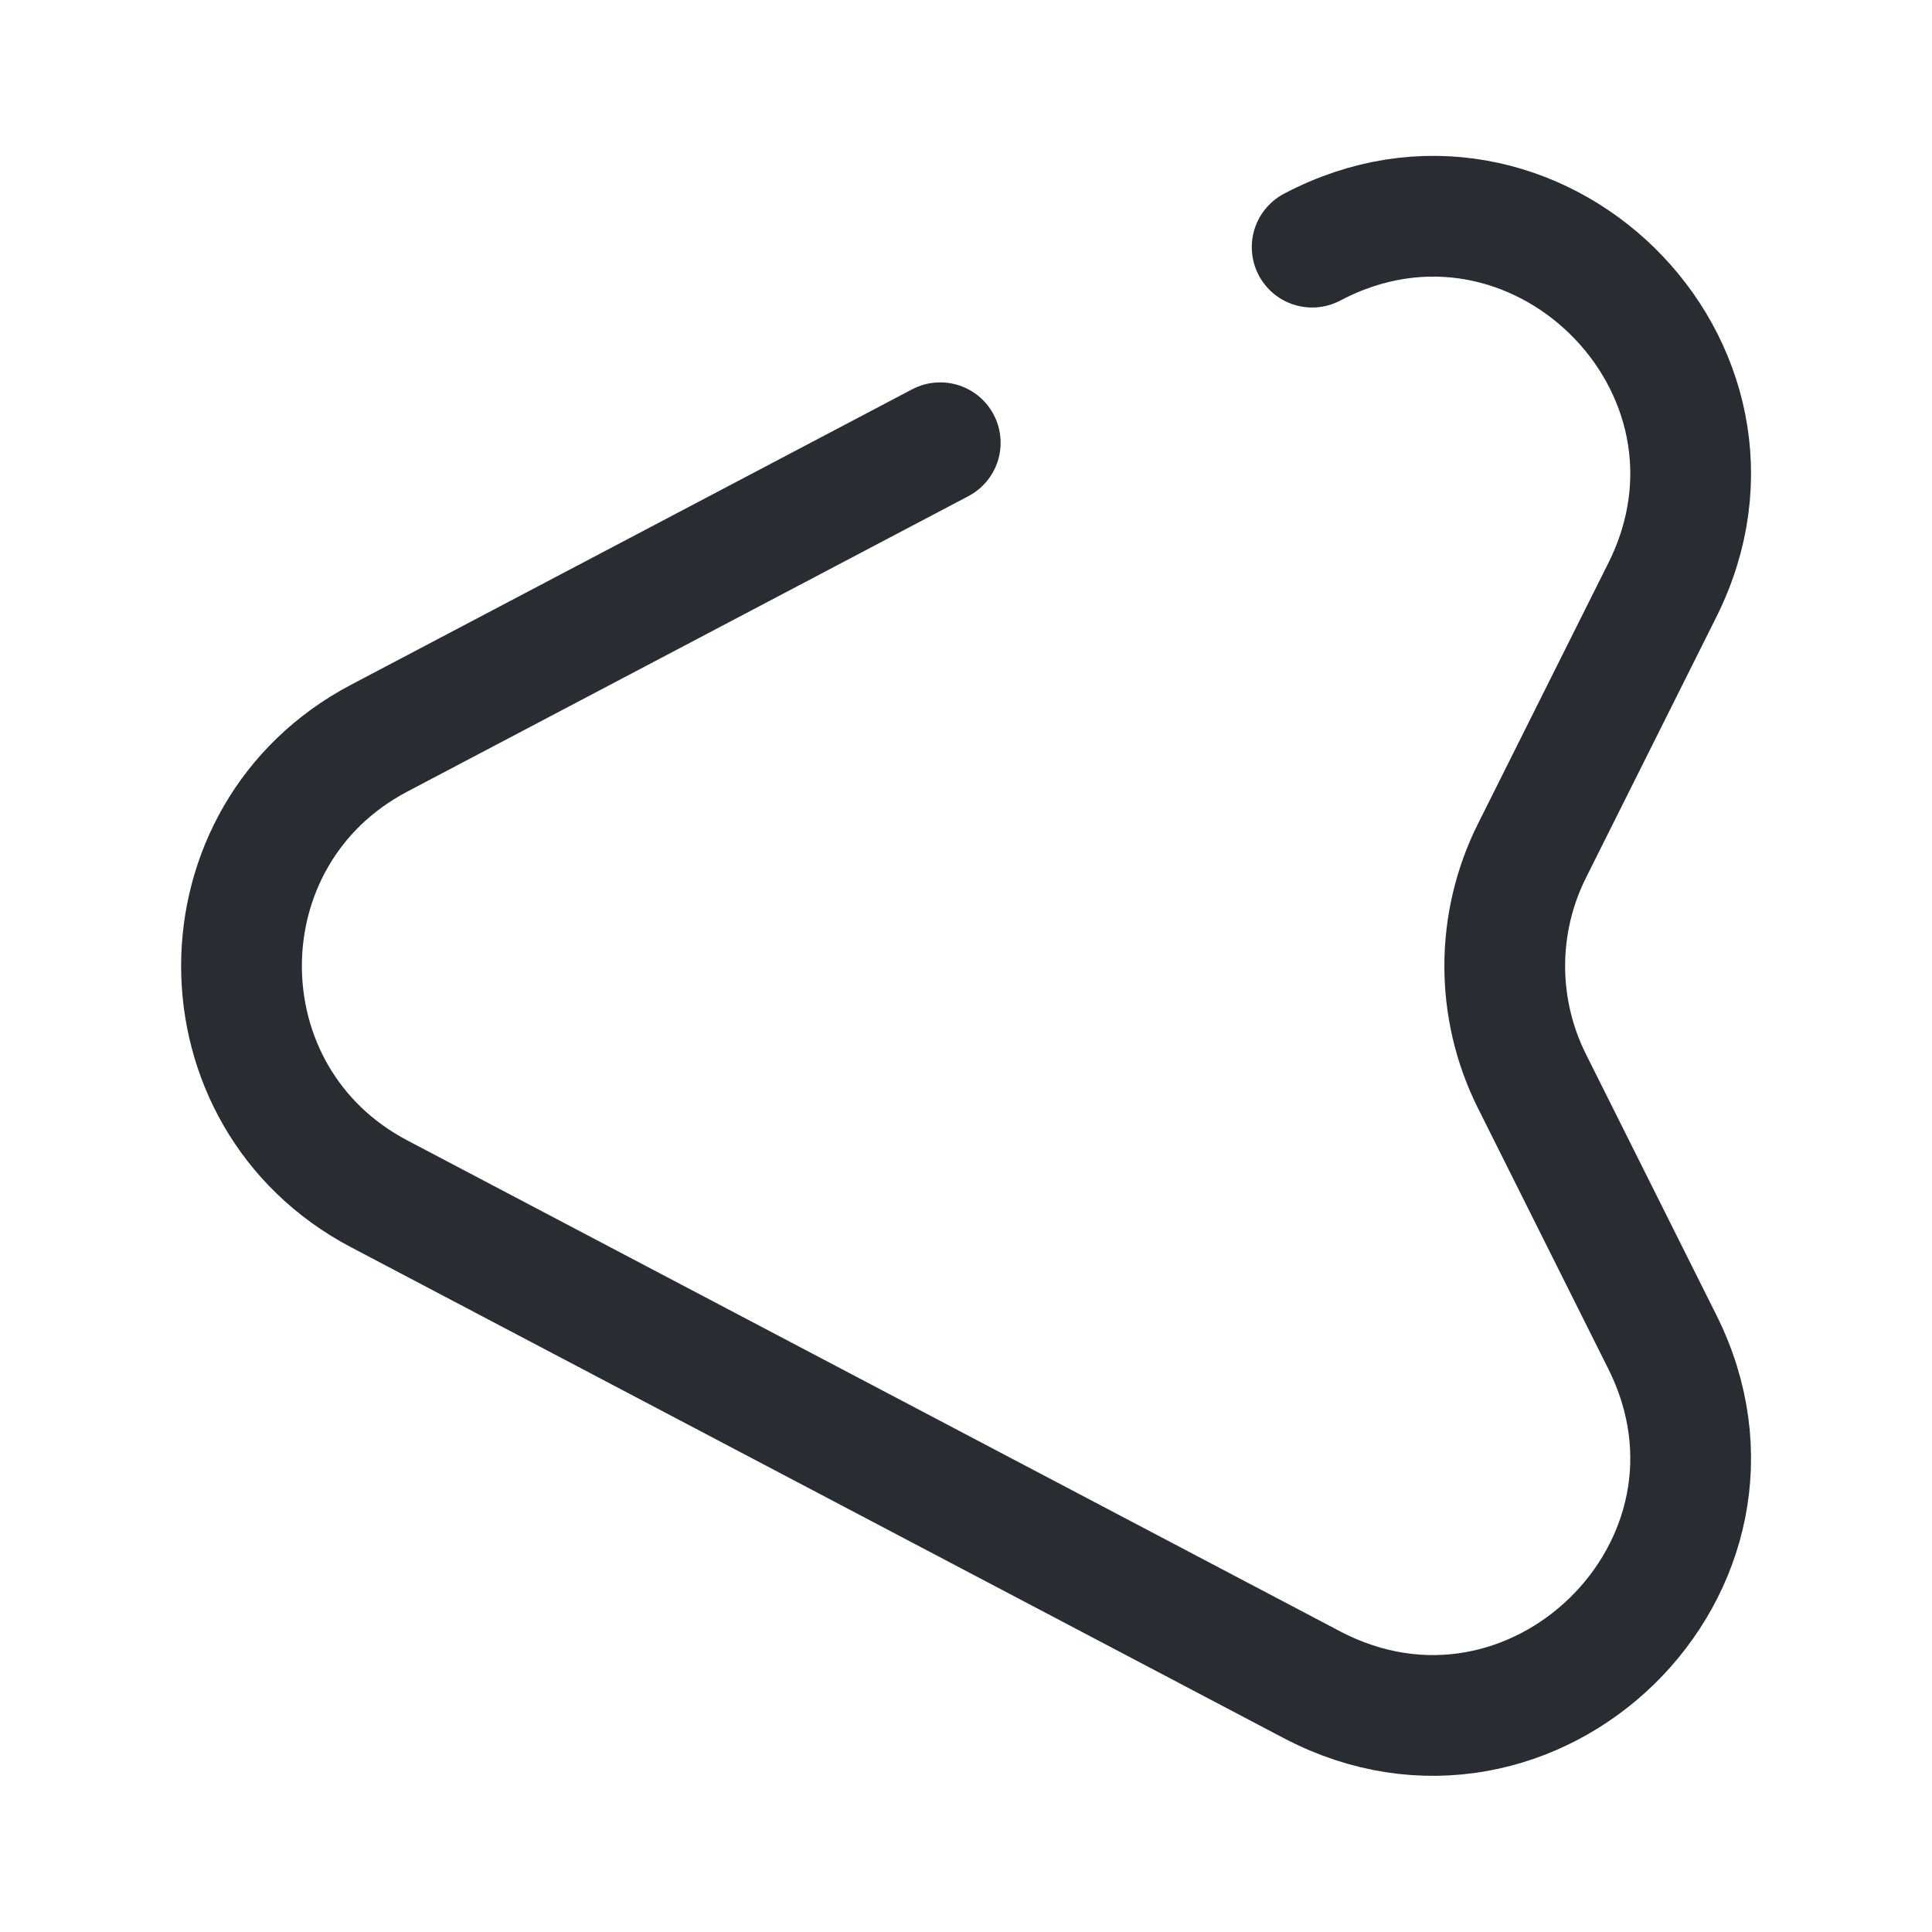 <svg width="24" height="24" viewBox="0 0 24 24" fill="none" xmlns="http://www.w3.org/2000/svg">
<path d="M16.3 3.07C19.05 1.62 22.04 4.55 20.65 7.33L19.03 10.57C18.58 11.47 18.58 12.53 19.03 13.43L20.65 16.67C22.04 19.45 19.05 22.37 16.3 20.93L4.71 14.83C2.43 13.63 2.43 10.37 4.71 9.17L11.68 5.5" stroke="#292D32" stroke-width="1.5" stroke-linecap="round" stroke-linejoin="round"/>
</svg>
